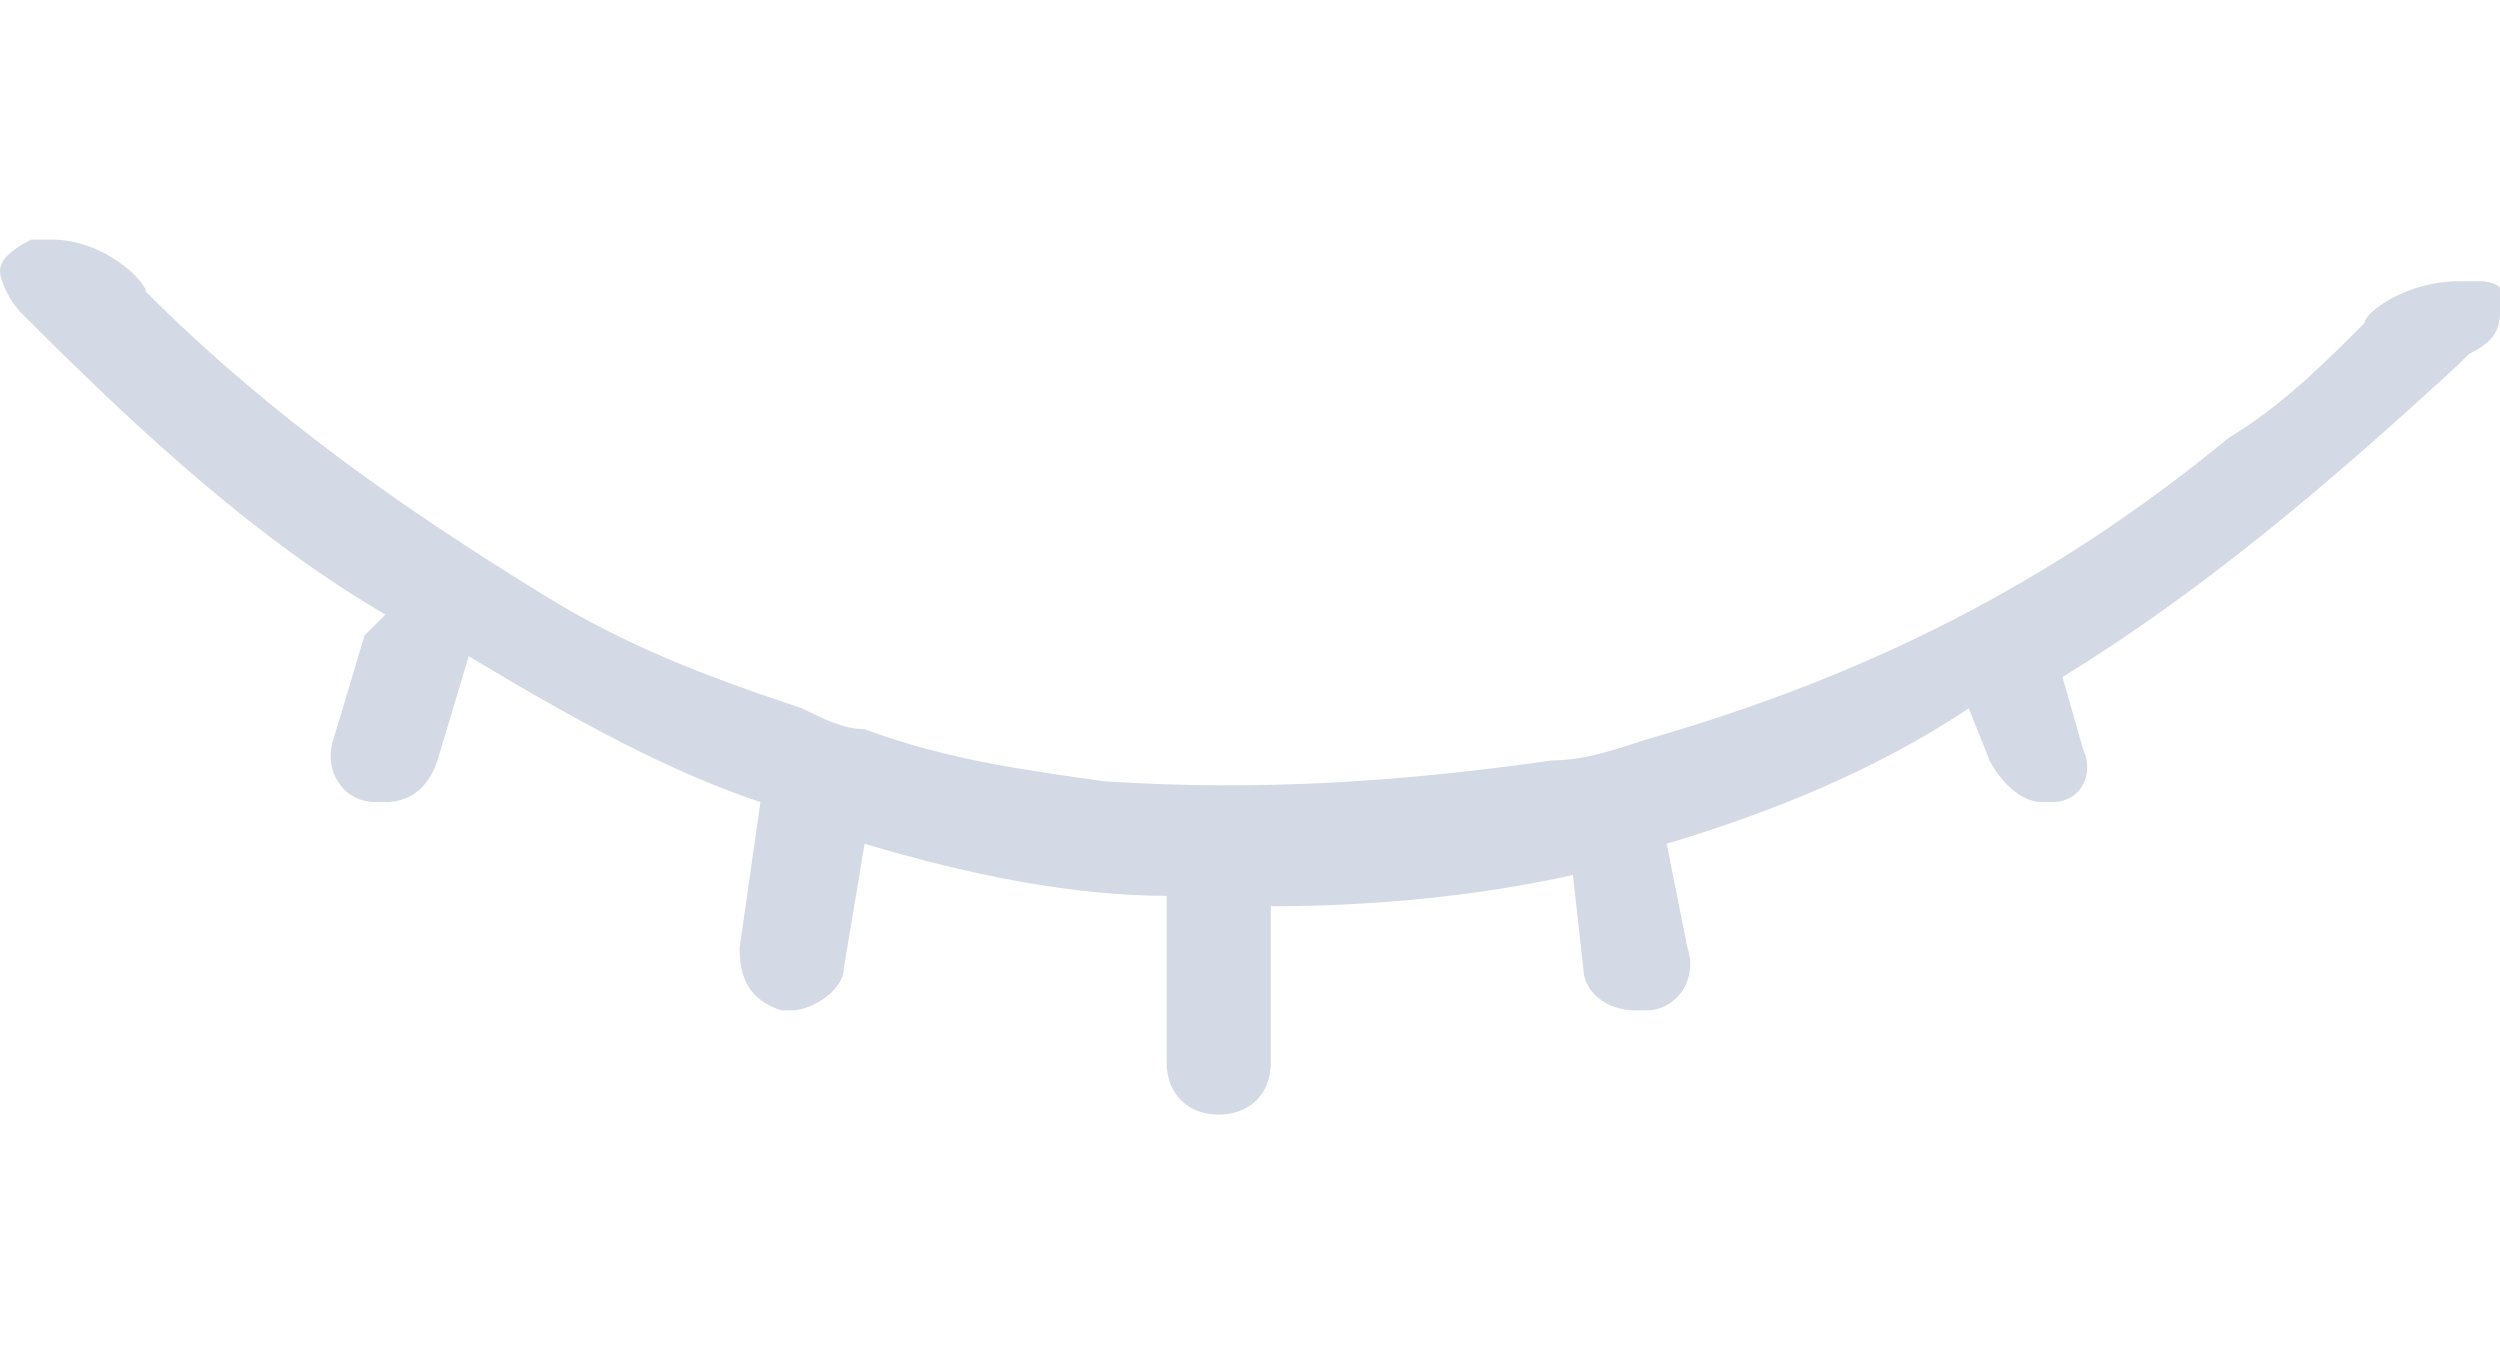<?xml version="1.0" encoding="utf-8"?>
<!-- Generator: Adobe Illustrator 28.2.0, SVG Export Plug-In . SVG Version: 6.00 Build 0)  -->
<svg version="1.1" id="Capa_1" xmlns="http://www.w3.org/2000/svg" xmlns:xlink="http://www.w3.org/1999/xlink" x="0px" y="0px"
	 viewBox="0 0 24 13" style="enable-background:new 0 0 24 13;" xml:space="preserve">
<style type="text/css">
	.st0{fill:#D4DAE5;}
</style>
<path class="st0" d="M23.8,2.7L23.8,2.7c-0.1,0-0.1,0-0.2,0c-0.5,0-0.9,0.3-0.9,0.4l0,0c-0.4,0.4-0.8,0.8-1.3,1.1
	c-1.7,1.4-3.5,2.3-5.6,2.9c-0.3,0.1-0.6,0.2-0.9,0.2c-1.4,0.2-2.8,0.3-4.3,0.2C9.9,7.4,9.1,7.3,8.3,7C8.1,7,7.9,6.9,7.7,6.8
	C6.8,6.5,6,6.2,5.2,5.7C3.9,4.9,2.6,4,1.4,2.8l0,0c0-0.1-0.4-0.5-0.9-0.5c-0.1,0-0.1,0-0.2,0l0,0C0.1,2.4,0,2.5,0,2.6
	C0,2.7,0.1,2.9,0.2,3l0.1,0.1c1.1,1.1,2.2,2.1,3.4,2.8C3.6,6,3.6,6,3.5,6.1l-0.3,1C3.1,7.4,3.3,7.7,3.6,7.7h0.1
	c0.2,0,0.4-0.1,0.5-0.4l0.3-1c1,0.6,1.9,1.1,2.8,1.4L7.1,9.1c0,0.3,0.1,0.5,0.4,0.6c0,0,0,0,0.1,0c0.2,0,0.5-0.2,0.5-0.4l0.2-1.2
	c1,0.3,2,0.5,2.9,0.5v1.6c0,0.3,0.2,0.5,0.5,0.5c0.3,0,0.5-0.2,0.5-0.5V8.7c1,0,2-0.1,2.9-0.3l0.1,0.9c0,0.2,0.2,0.4,0.5,0.4
	c0,0,0,0,0.1,0c0.3,0,0.5-0.3,0.4-0.6l-0.2-1c1-0.3,2-0.7,2.9-1.3l0.2,0.5c0.1,0.2,0.3,0.4,0.5,0.4h0.1C20,7.7,20.1,7.4,20,7.2
	l-0.2-0.7c1.3-0.8,2.5-1.8,3.8-3l0.1-0.1C23.9,3.3,24,3.2,24,3C24.1,2.8,24,2.7,23.8,2.7z"/>
</svg>
